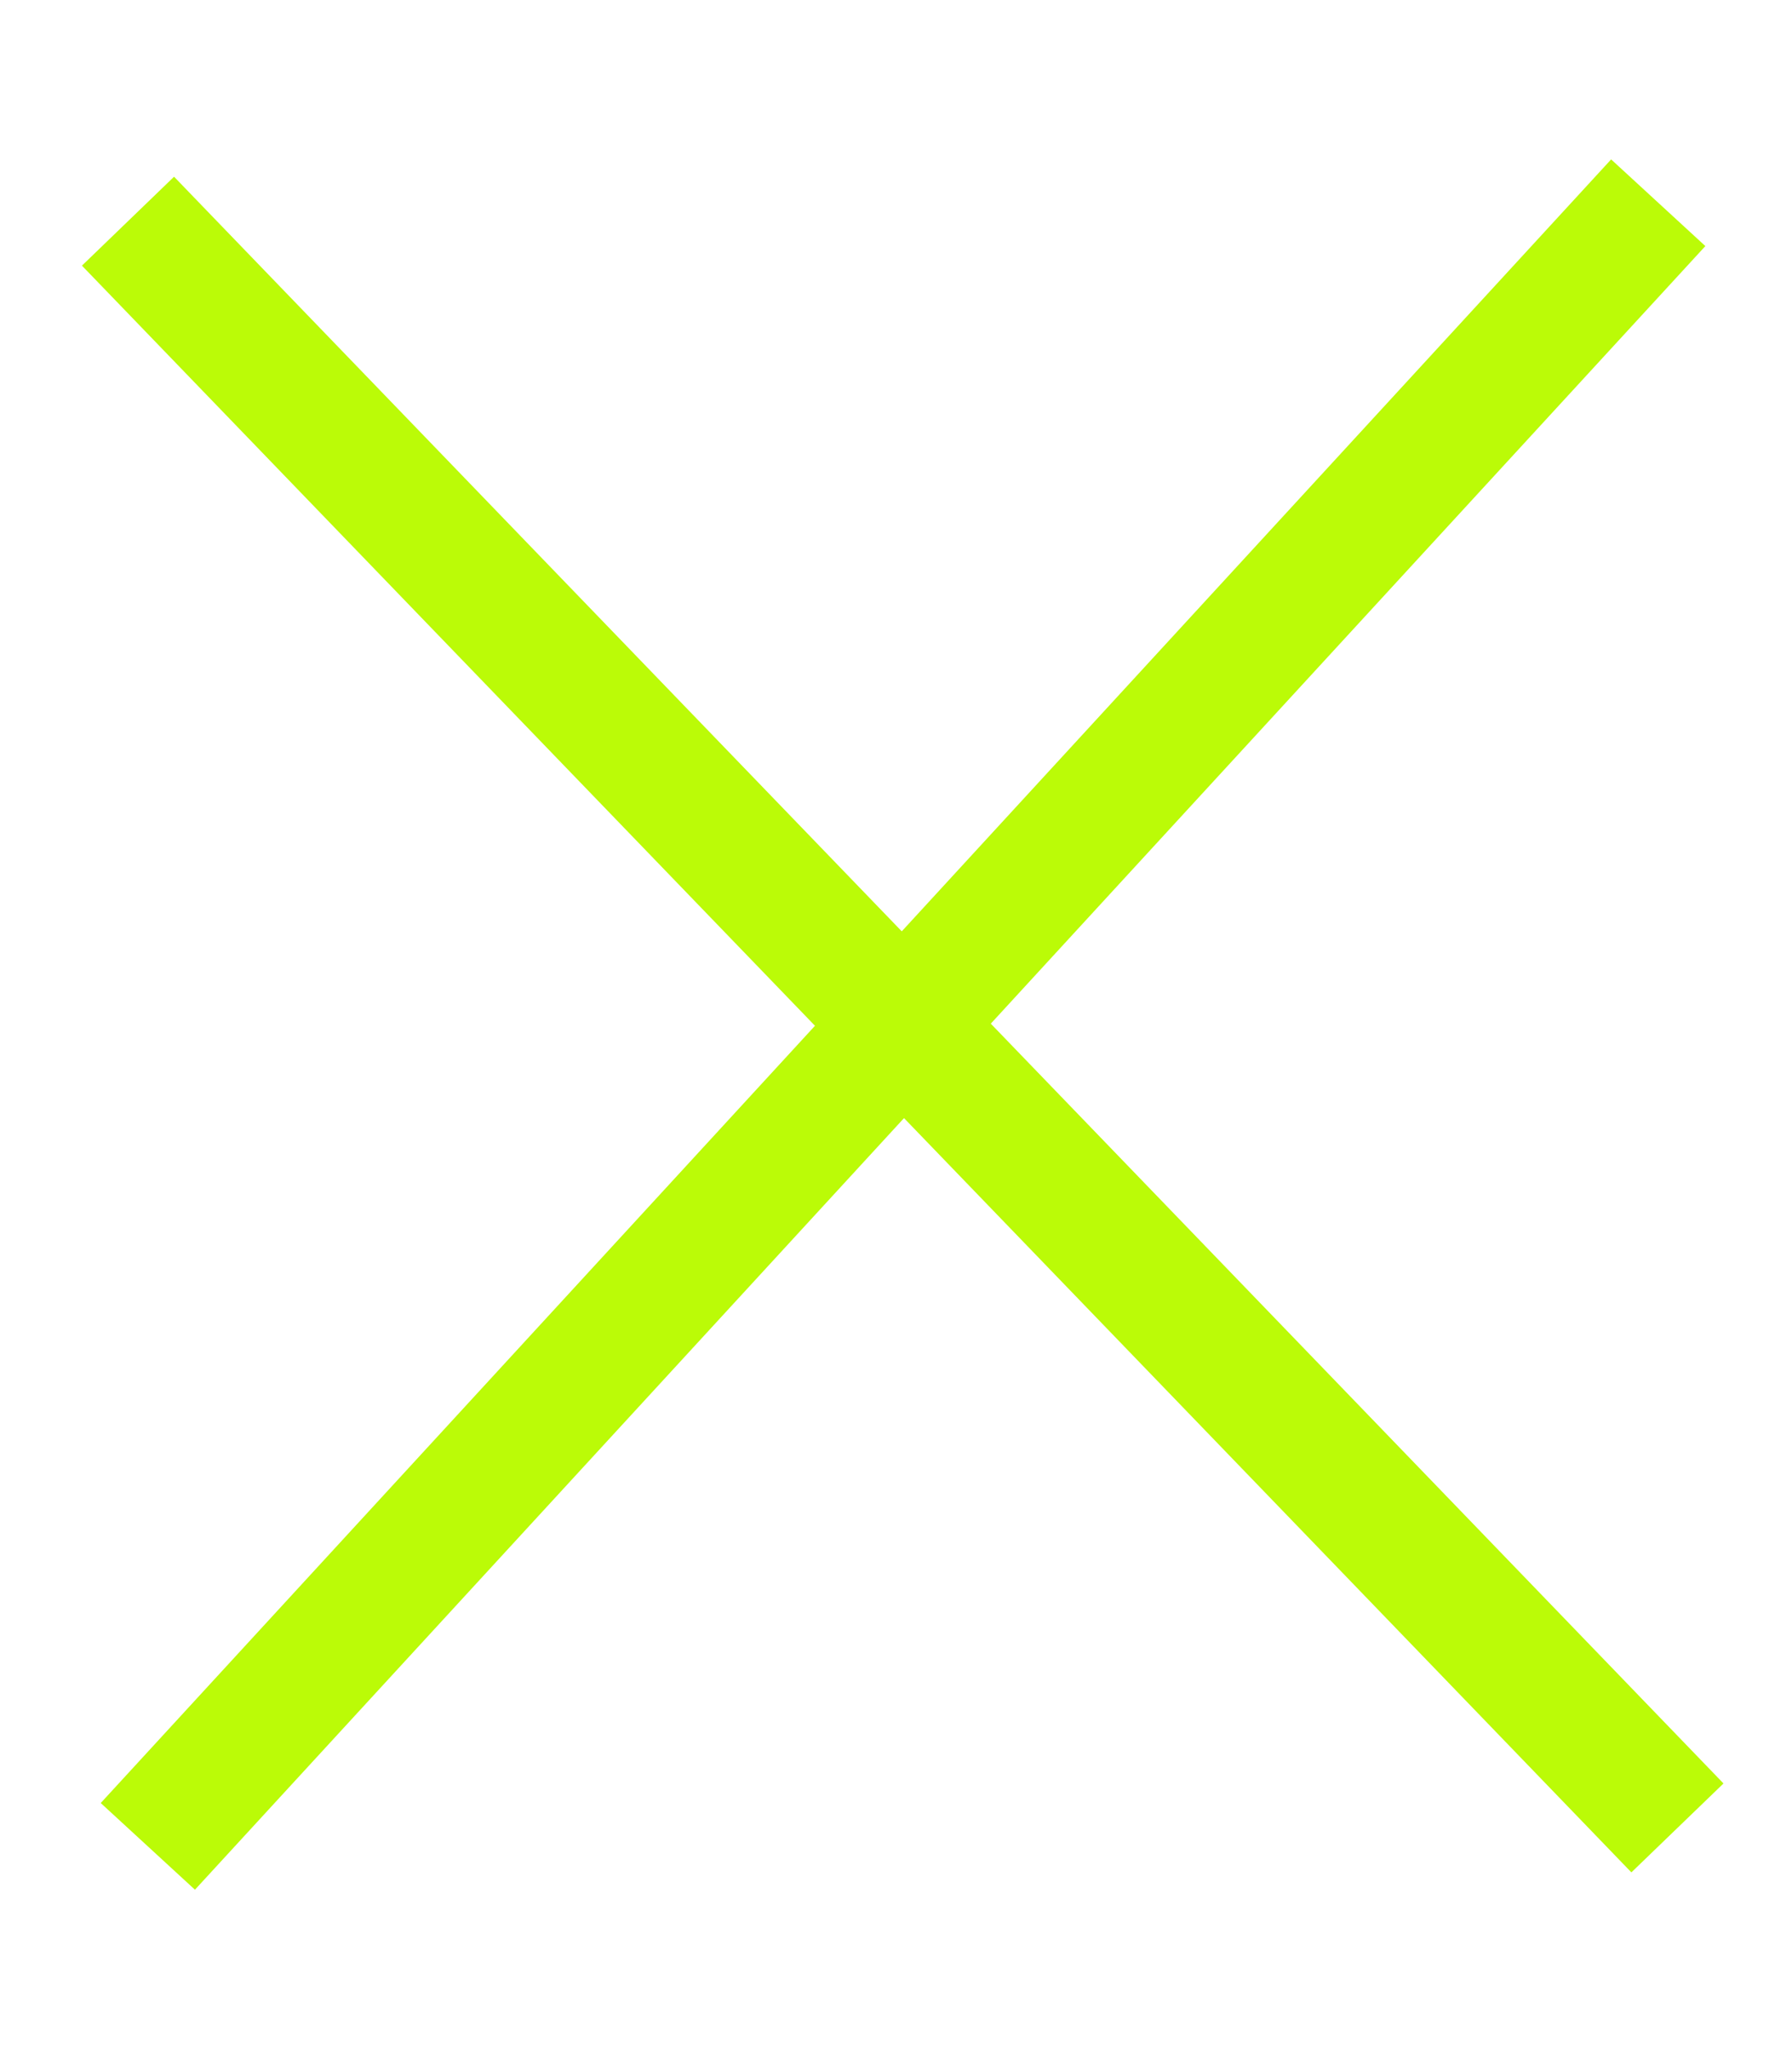 <?xml version="1.0" encoding="UTF-8"?> <svg xmlns="http://www.w3.org/2000/svg" width="14" height="16" viewBox="0 0 14 16" fill="none"><path d="M13.105 14.273L1 1.727" stroke="#BBFB07"></path><path d="M12.955 1.583L1.155 14.417" stroke="#BBFB07"></path></svg> 
